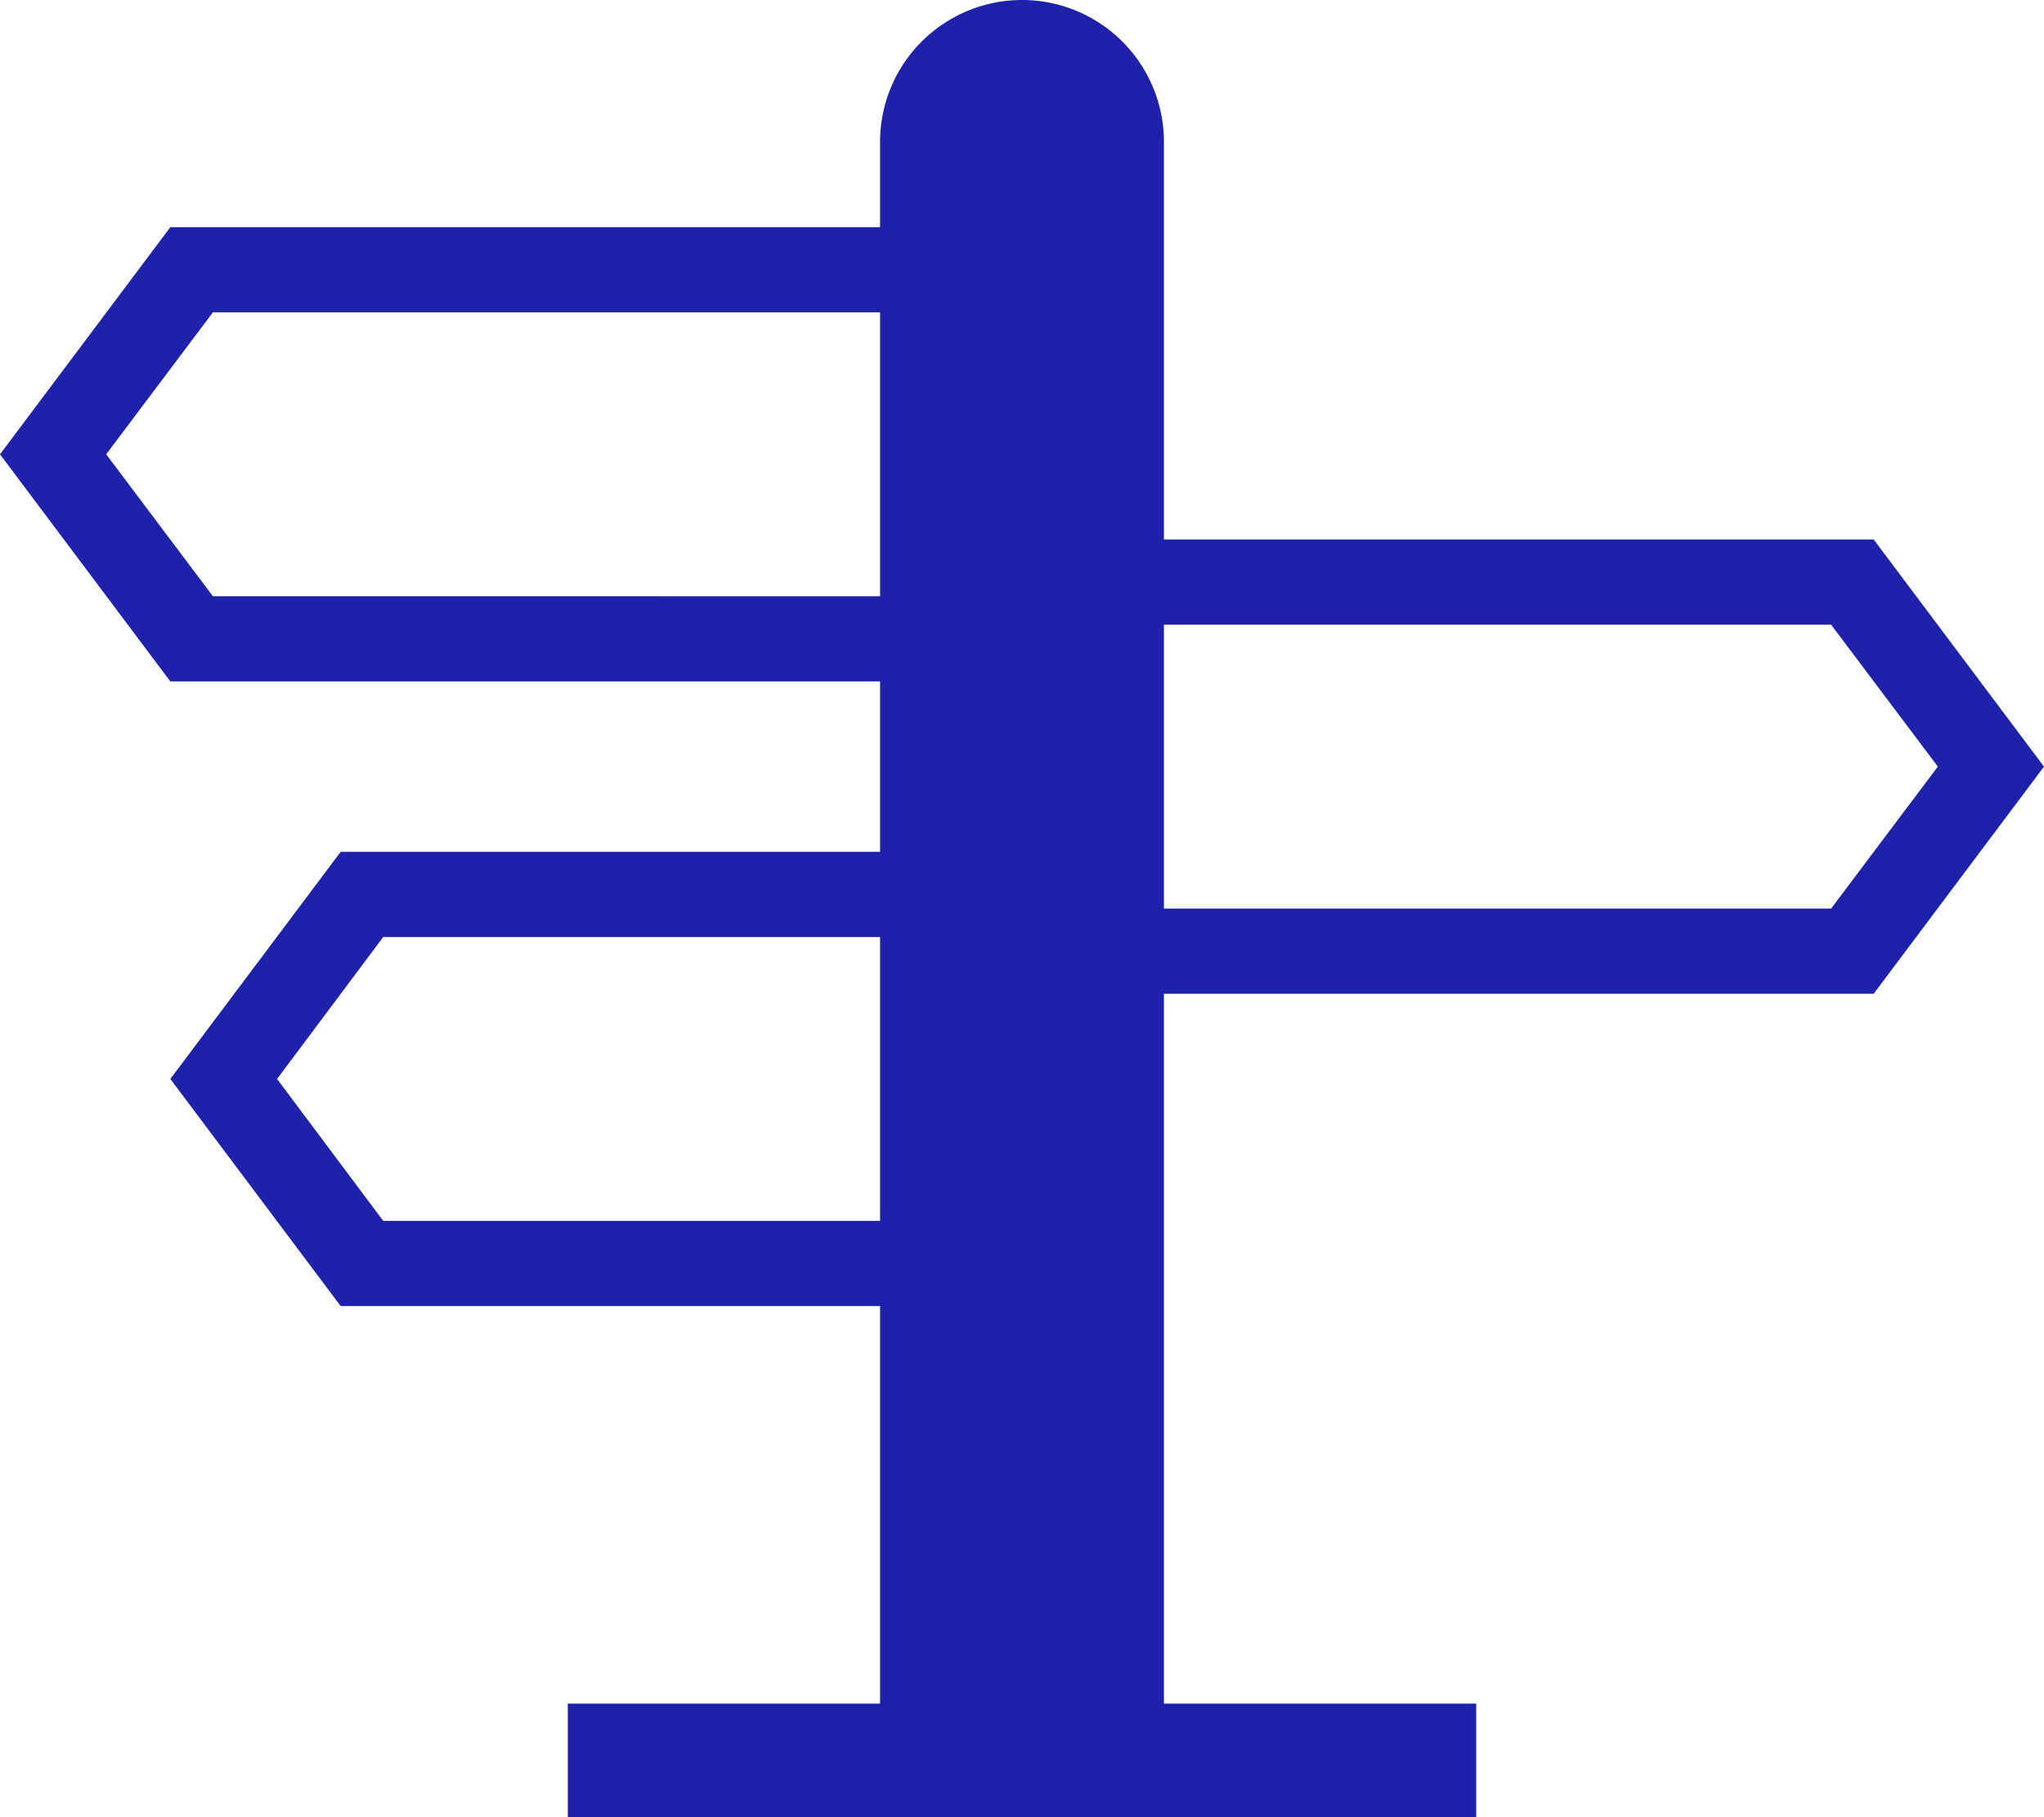<svg height="32" viewBox="0 0 36 32" width="36" xmlns="http://www.w3.org/2000/svg"><path d="m3794 598.5 3-4-3-4h-12.5v-7a2.5 2.5 0 0 0 -5 0v1.5h-12.5l-3 4 3 4h12.5v3h-9.5l-3 4 3 4h9.5v7h-5.5v2h16v-2h-5.5v-12.5zm-.75-6.5 1.88 2.5-1.88 2.5h-11.75v-5zm-28.5-.5-1.88-2.5 1.88-2.5h11.75v5zm3 11-1.87-2.5 1.87-2.5h8.75v5z" fill="#1e22aa" fill-rule="evenodd" transform="translate(-3761 -581)"/></svg>
